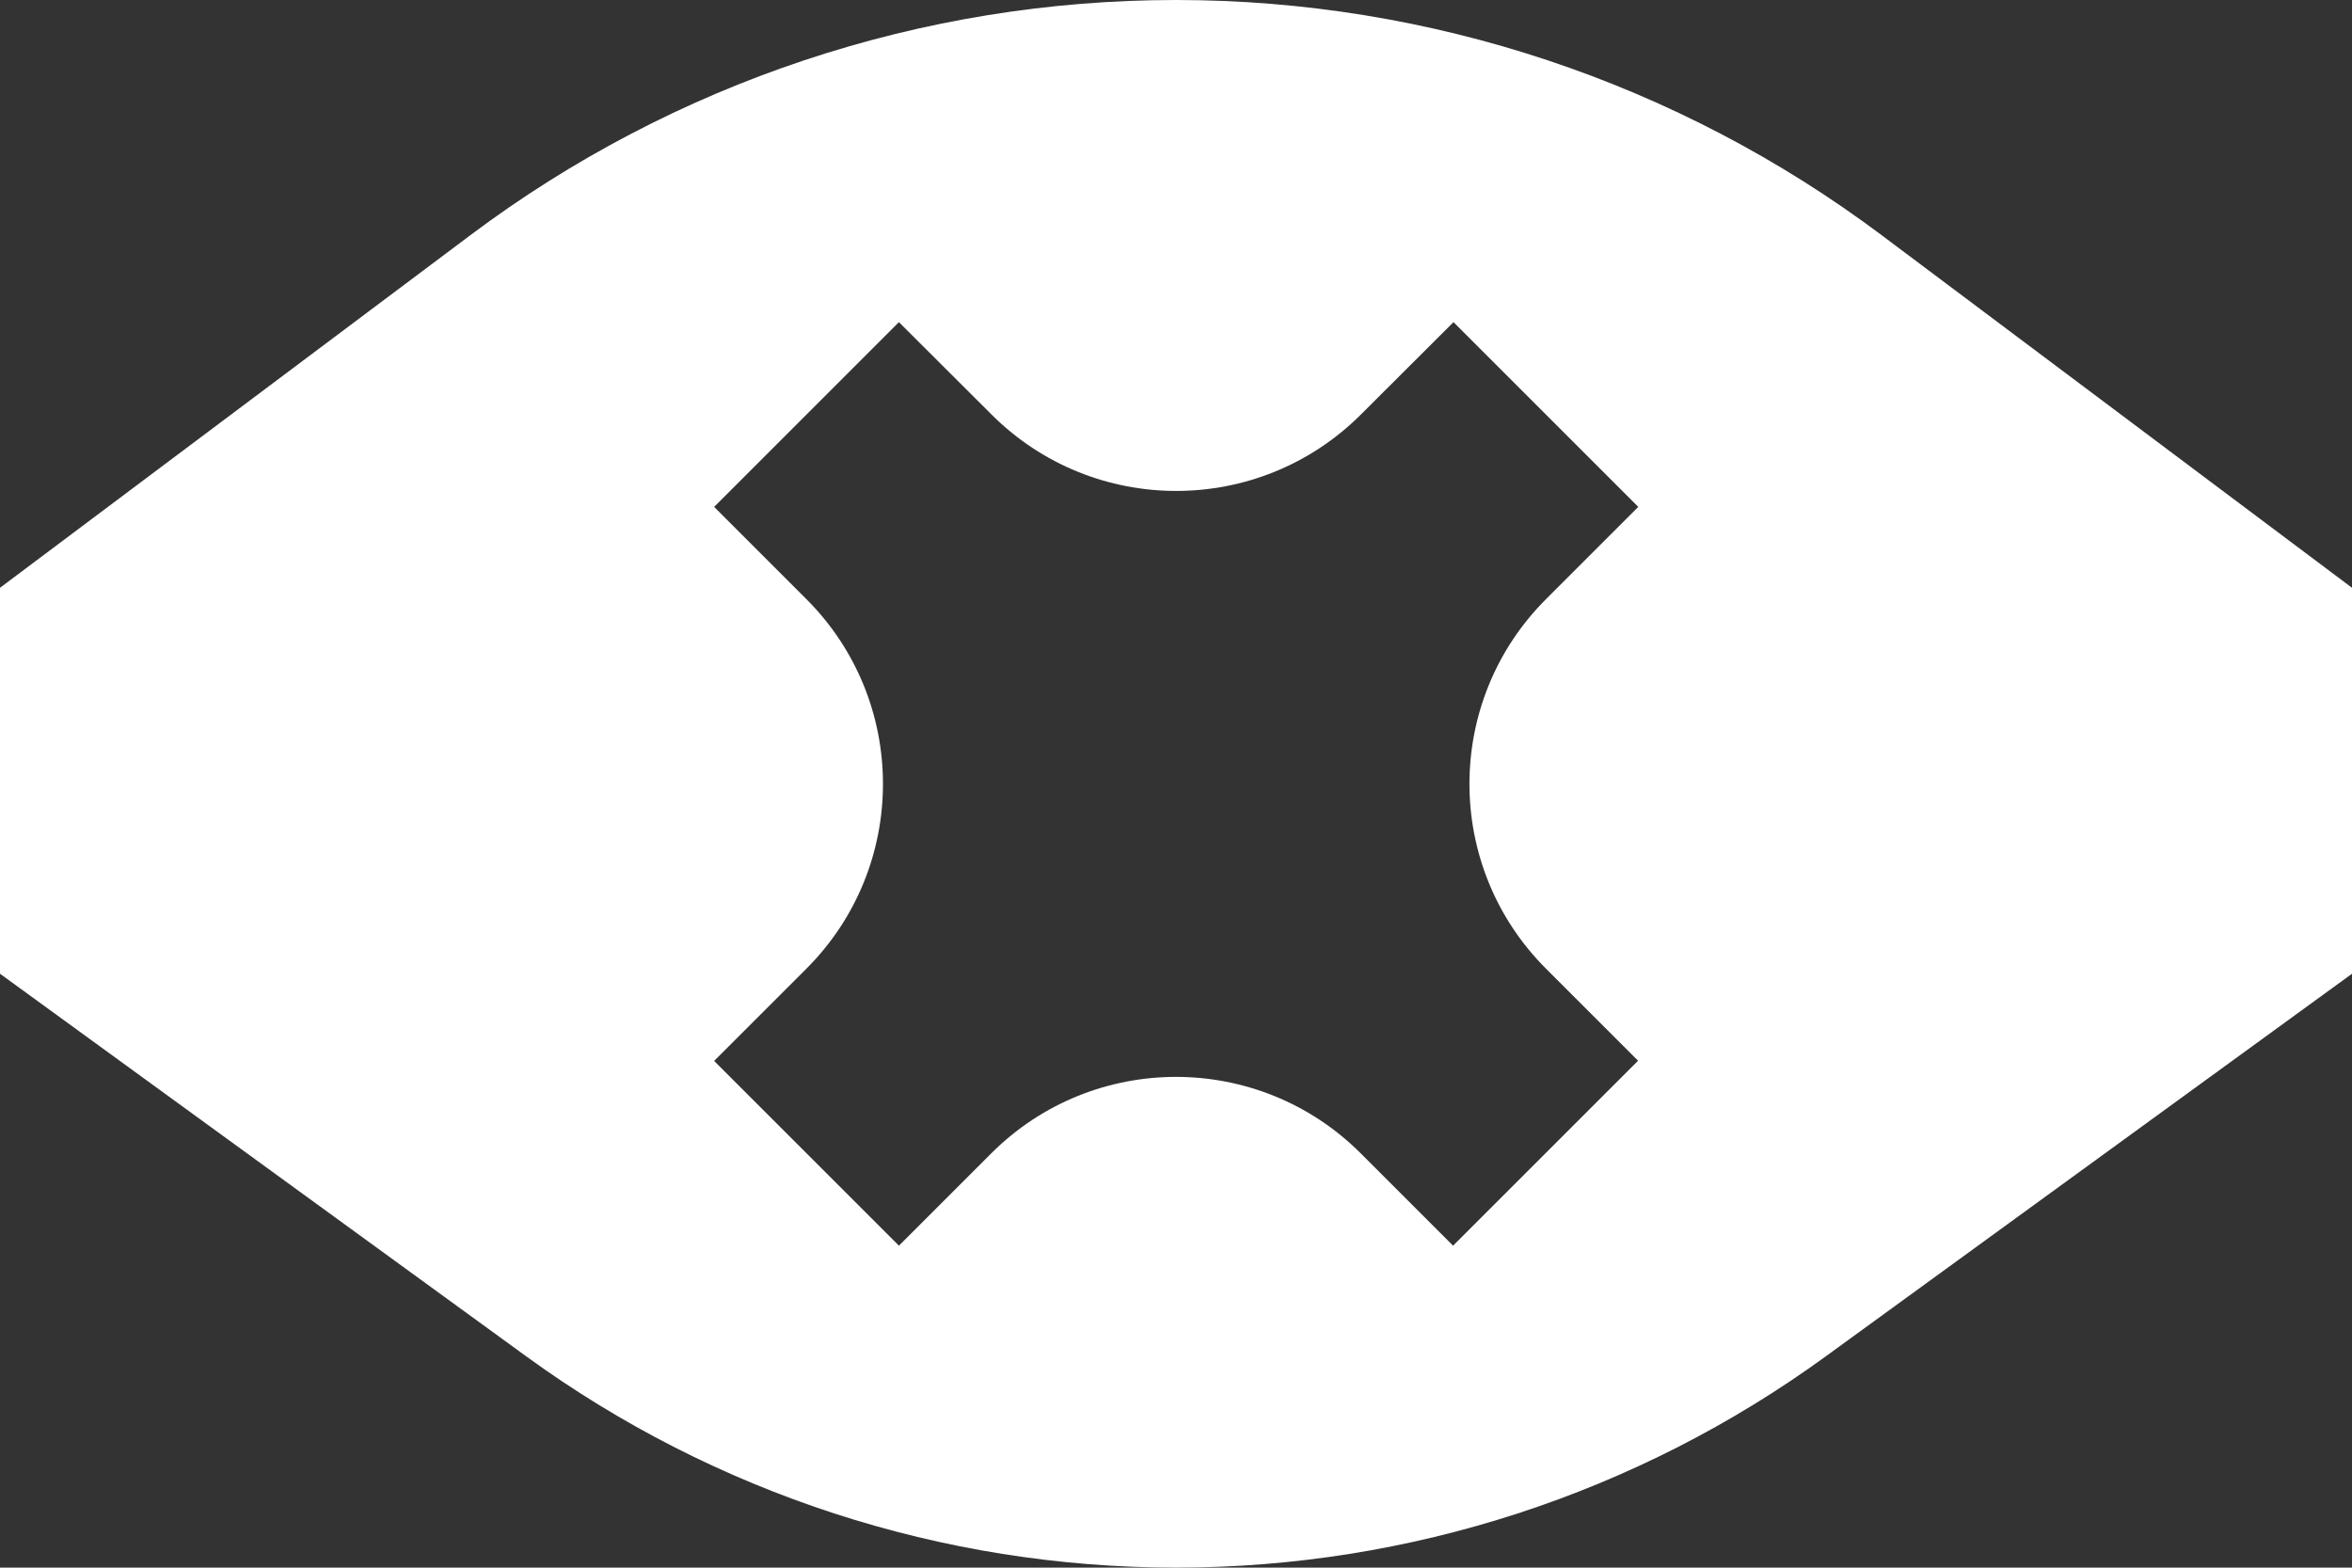 <svg viewBox="0 0 115.7 77.13" xmlns="http://www.w3.org/2000/svg" data-name="Capa 2" id="Capa_2">
  <rect x="0" y="0" width="115.7" height="77.13" fill="#333333" stroke="none"/>
  <defs>
    <style>
      .cls-1 {
        fill: #fff;
      }
    </style>
  </defs>
  <g data-name="Capa 1" id="Capa_1-2">
    <path d="M92.56,11.57C82.54,4.06,70.36,0,57.85,0h0c-12.52,0-24.7,4.06-34.71,11.57L0,28.92v18.99l25.88,18.82c9.29,6.76,20.48,10.4,31.97,10.4s22.68-3.64,31.97-10.4l25.88-18.82v-18.99l-23.14-17.35ZM80.57,52.2l-9.09,9.09-4.54-4.54c-5.02-5.02-13.16-5.02-18.18,0l-4.54,4.54-9.09-9.09,4.54-4.54c5.02-5.02,5.02-13.16,0-18.18l-4.54-4.54,9.09-9.09,4.55,4.54c5.02,5.02,13.16,5.02,18.18,0l4.55-4.54,9.09,9.09-4.54,4.54c-5.02,5.02-5.02,13.16,0,18.18l4.54,4.54Z" class="cls-1"></path>
  </g>
</svg>